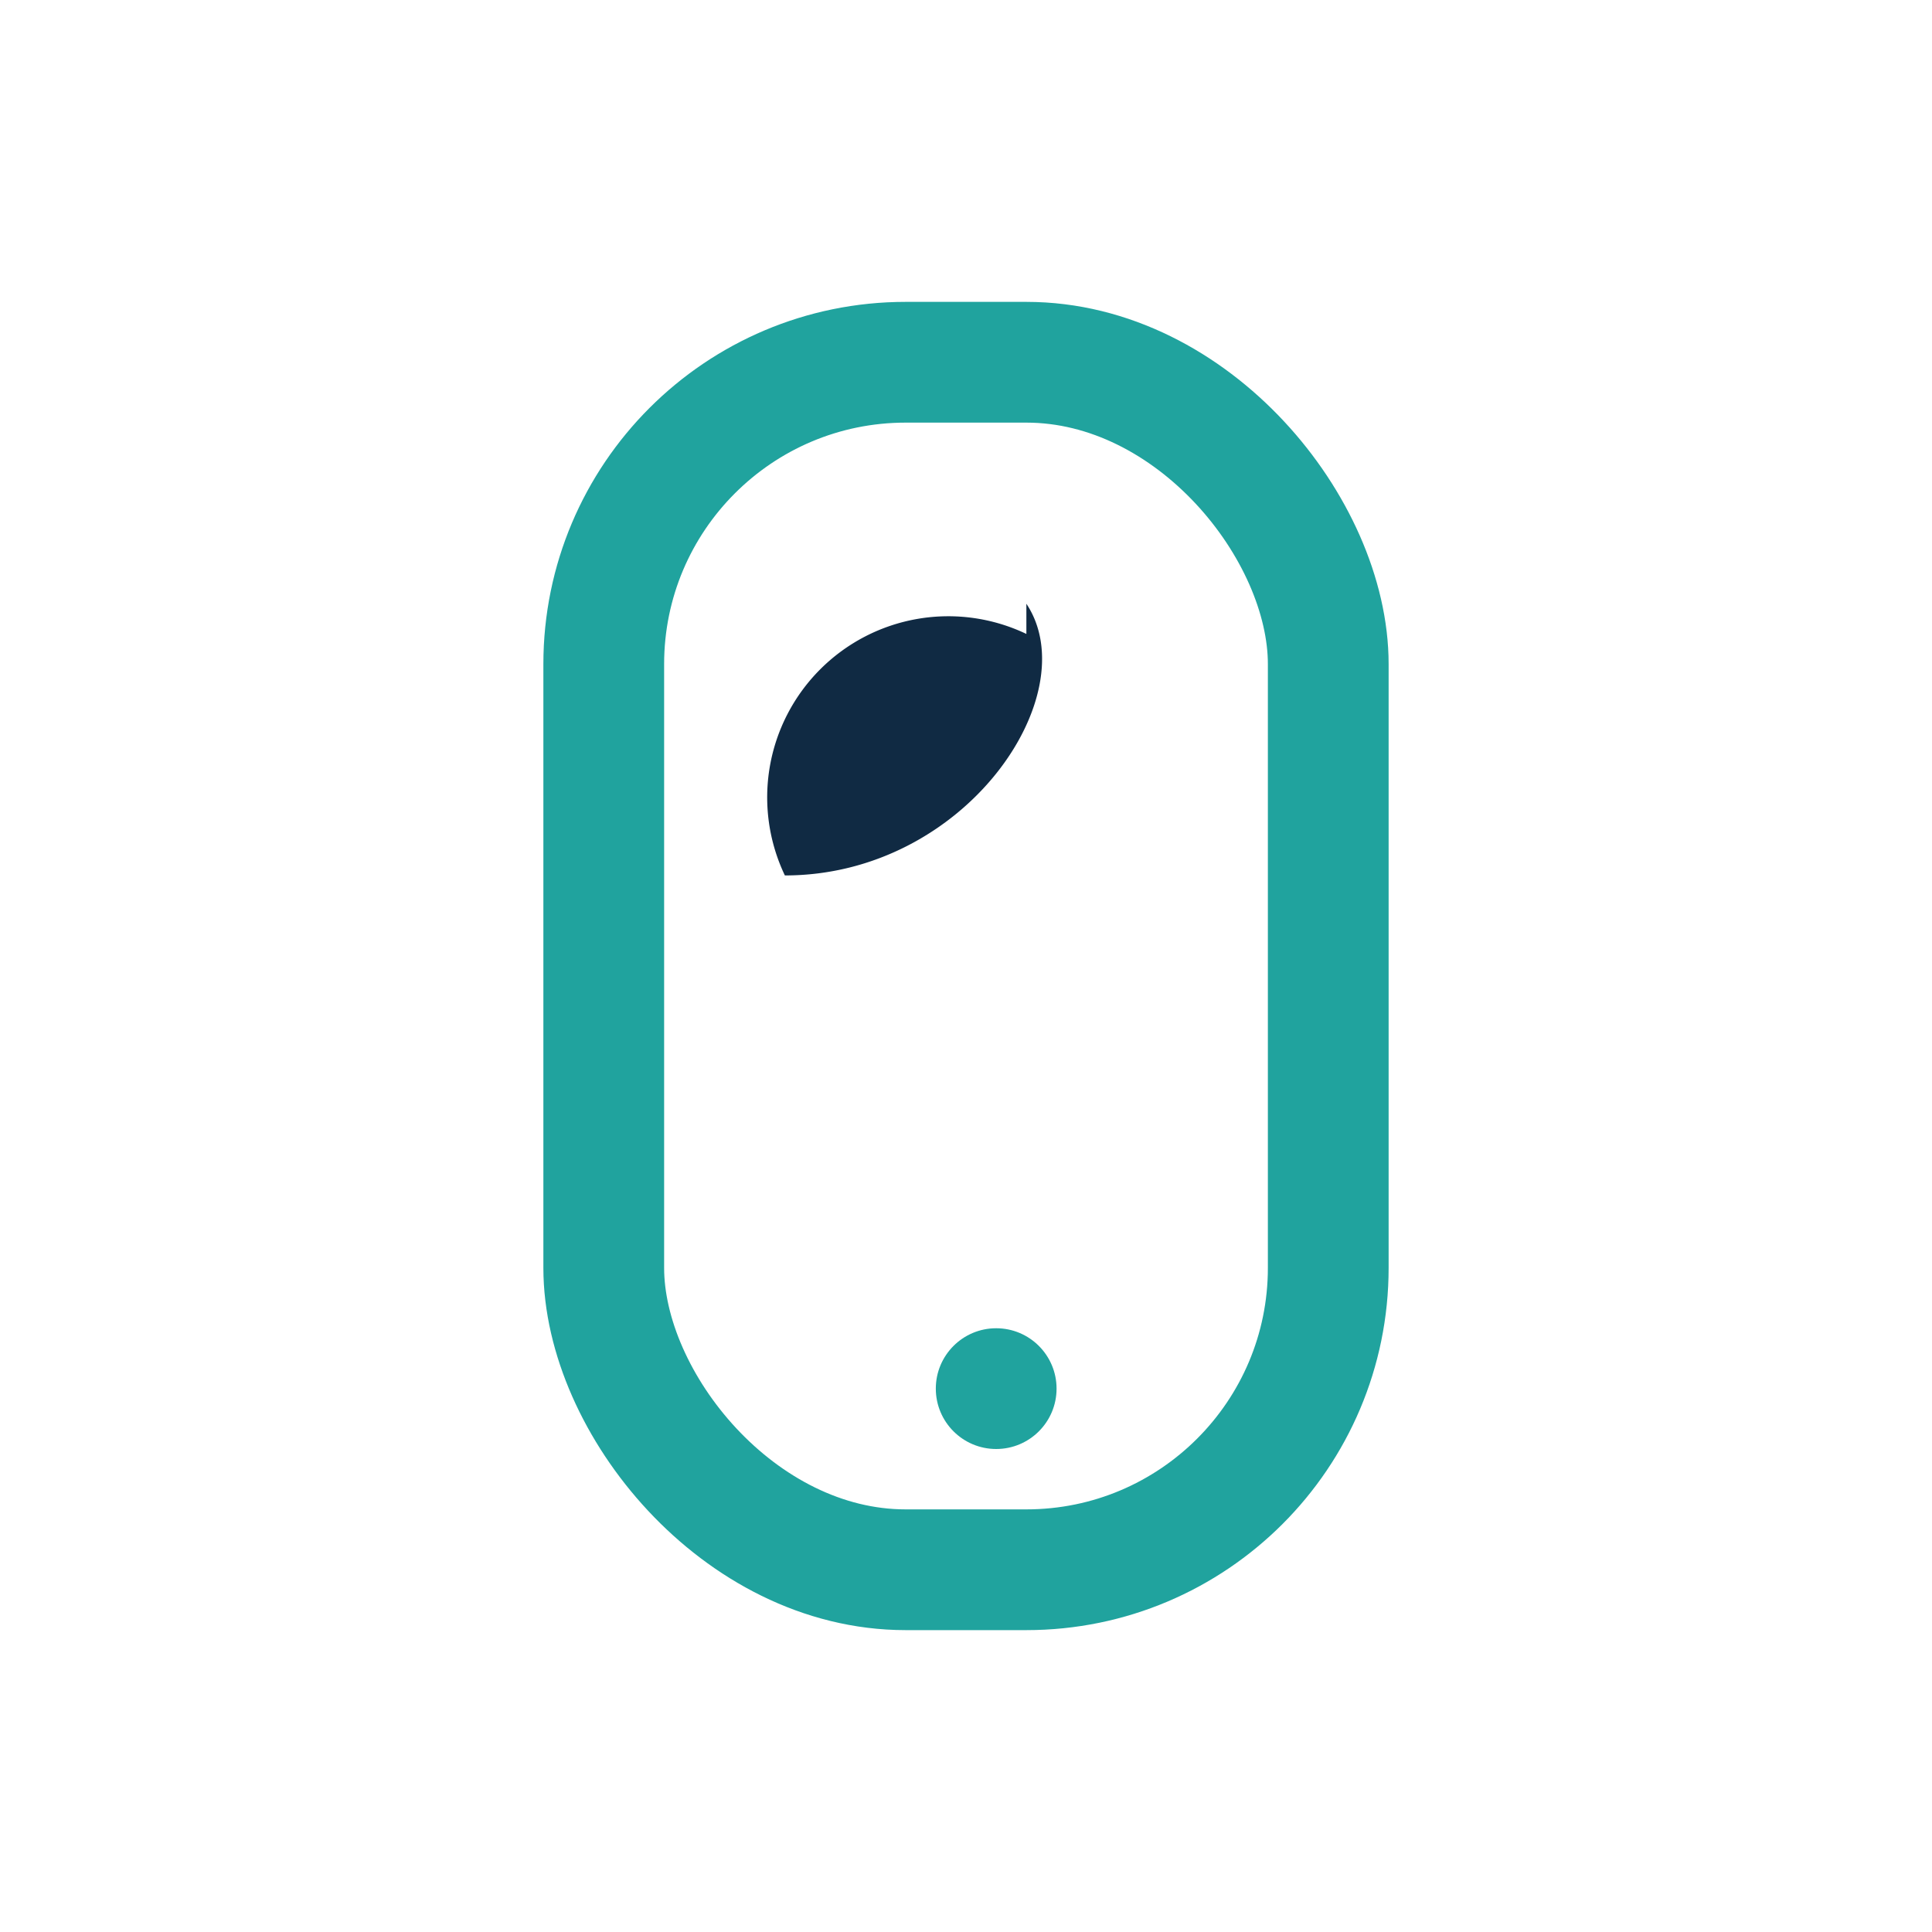 <?xml version="1.0" encoding="UTF-8"?>
<svg xmlns="http://www.w3.org/2000/svg" width="32" height="32" viewBox="0 0 32 32"><rect x="10" y="6" width="12" height="20" rx="5" fill="none" stroke="#20A39E" stroke-width="2"/><path d="M17 10.5a3 3 0 0 0-4 4c3 0 5-3 4-4.5z" fill="#102A43"/><circle cx="16.5" cy="23" r="1" fill="#20A39E"/></svg>